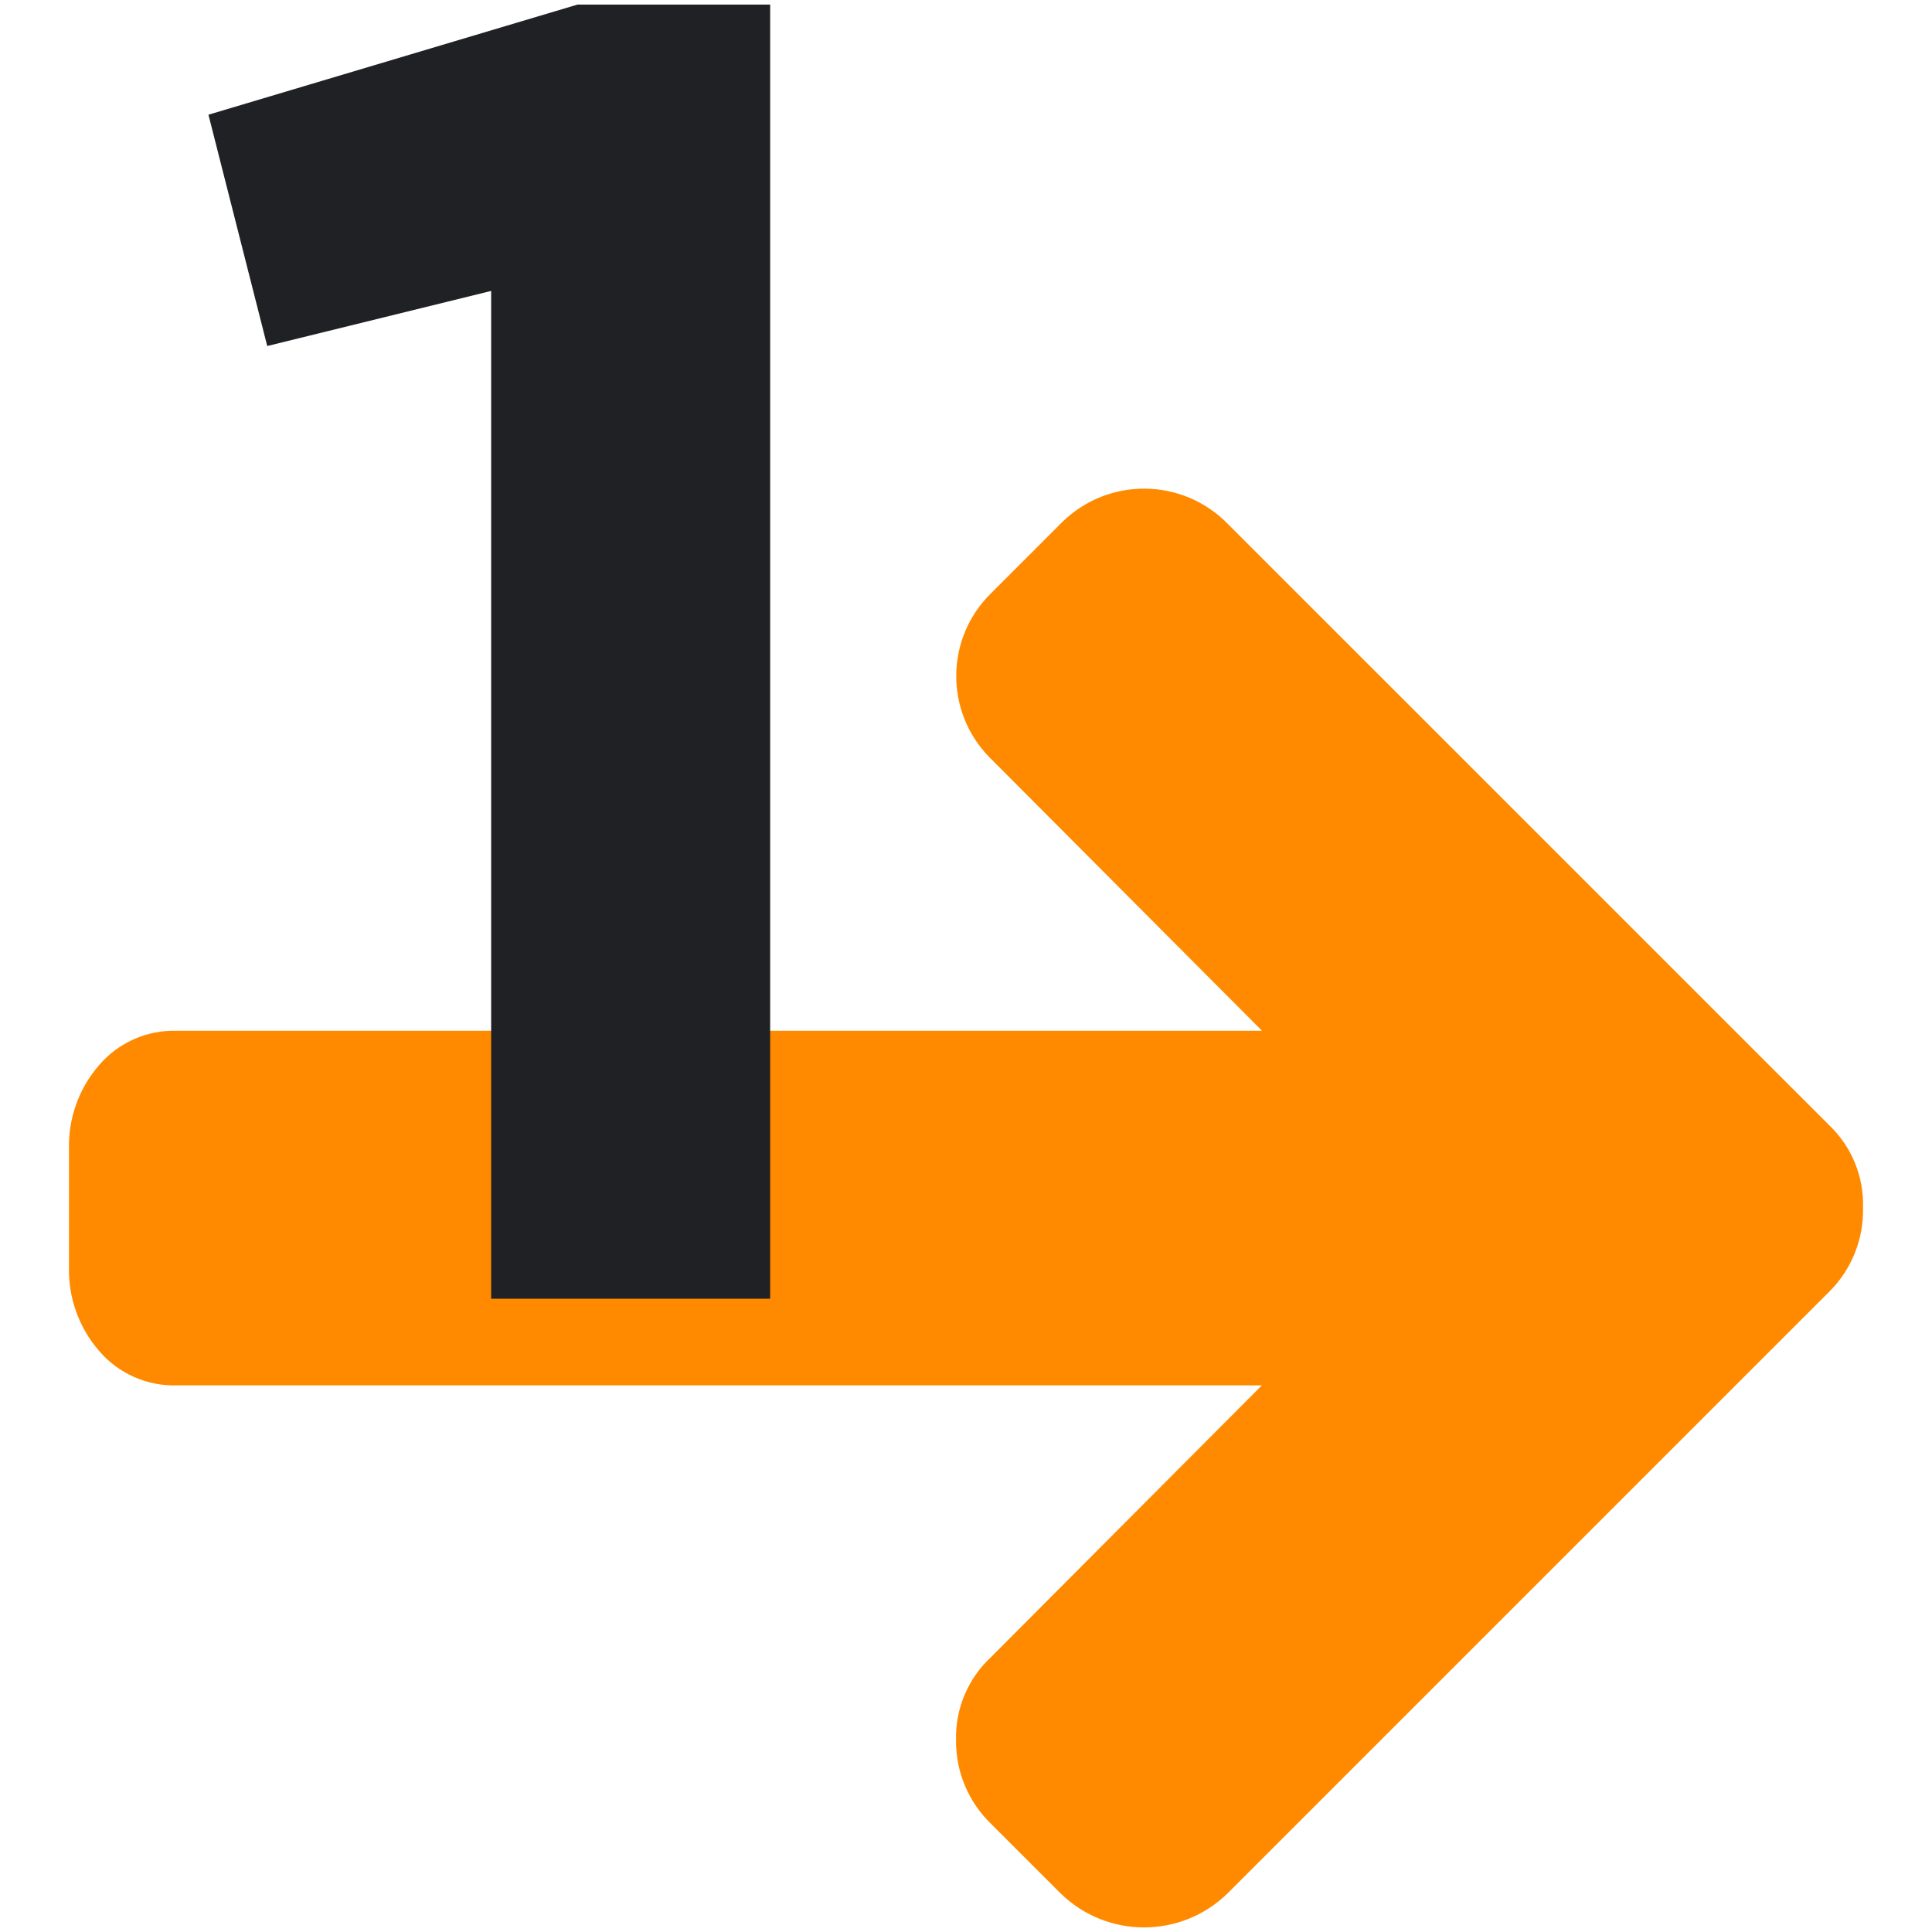 <?xml version="1.0" encoding="utf-8"?>
<!-- Generator: Adobe Illustrator 24.1.1, SVG Export Plug-In . SVG Version: 6.00 Build 0)  -->
<svg version="1.1" id="Layer_1" xmlns="http://www.w3.org/2000/svg" xmlns:xlink="http://www.w3.org/1999/xlink" x="0px" y="0px"
	 viewBox="0 0 256 256" style="enable-background:new 0 0 256 256;" xml:space="preserve">
<style type="text/css">
	.st0{fill:#FF8A00;}
	.st1{enable-background:new    ;}
	.st2{fill:#202124;}
</style>
<g>
	<path id="Path_211" class="st0" d="M162.67,250.87l79.66-79.66c2.98-2.93,4.62-6.96,4.53-11.14c0.14-4.15-1.51-8.16-4.52-11.01
		L162.67,69.4c-6-6.12-15.82-6.21-21.93-0.21c-0.07,0.07-0.14,0.14-0.21,0.21l-9.17,9.17c-6.08,5.91-6.22,15.63-0.31,21.72
		c0.1,0.11,0.21,0.21,0.31,0.31l35.86,35.98H23.45c-3.96-0.12-7.77,1.56-10.34,4.58c-2.66,3.07-4.07,7.02-3.97,11.08v15.66
		c-0.1,4.06,1.32,8.01,3.97,11.08c2.57,3.02,6.37,4.71,10.34,4.59H167.2l-35.86,35.98c-3.06,2.83-4.76,6.84-4.66,11.01
		c-0.05,4.2,1.64,8.22,4.66,11.13l9.17,9.17C146.66,256.9,156.51,256.9,162.67,250.87L162.67,250.87z"/>
	<g class="st1">
		<path class="st2" d="M76.51,0.61h25.54v171.48H65.08V38.55l-29.67,7.3L27.62,15.2L76.51,0.61z"/>
	</g>
</g>
</svg>

